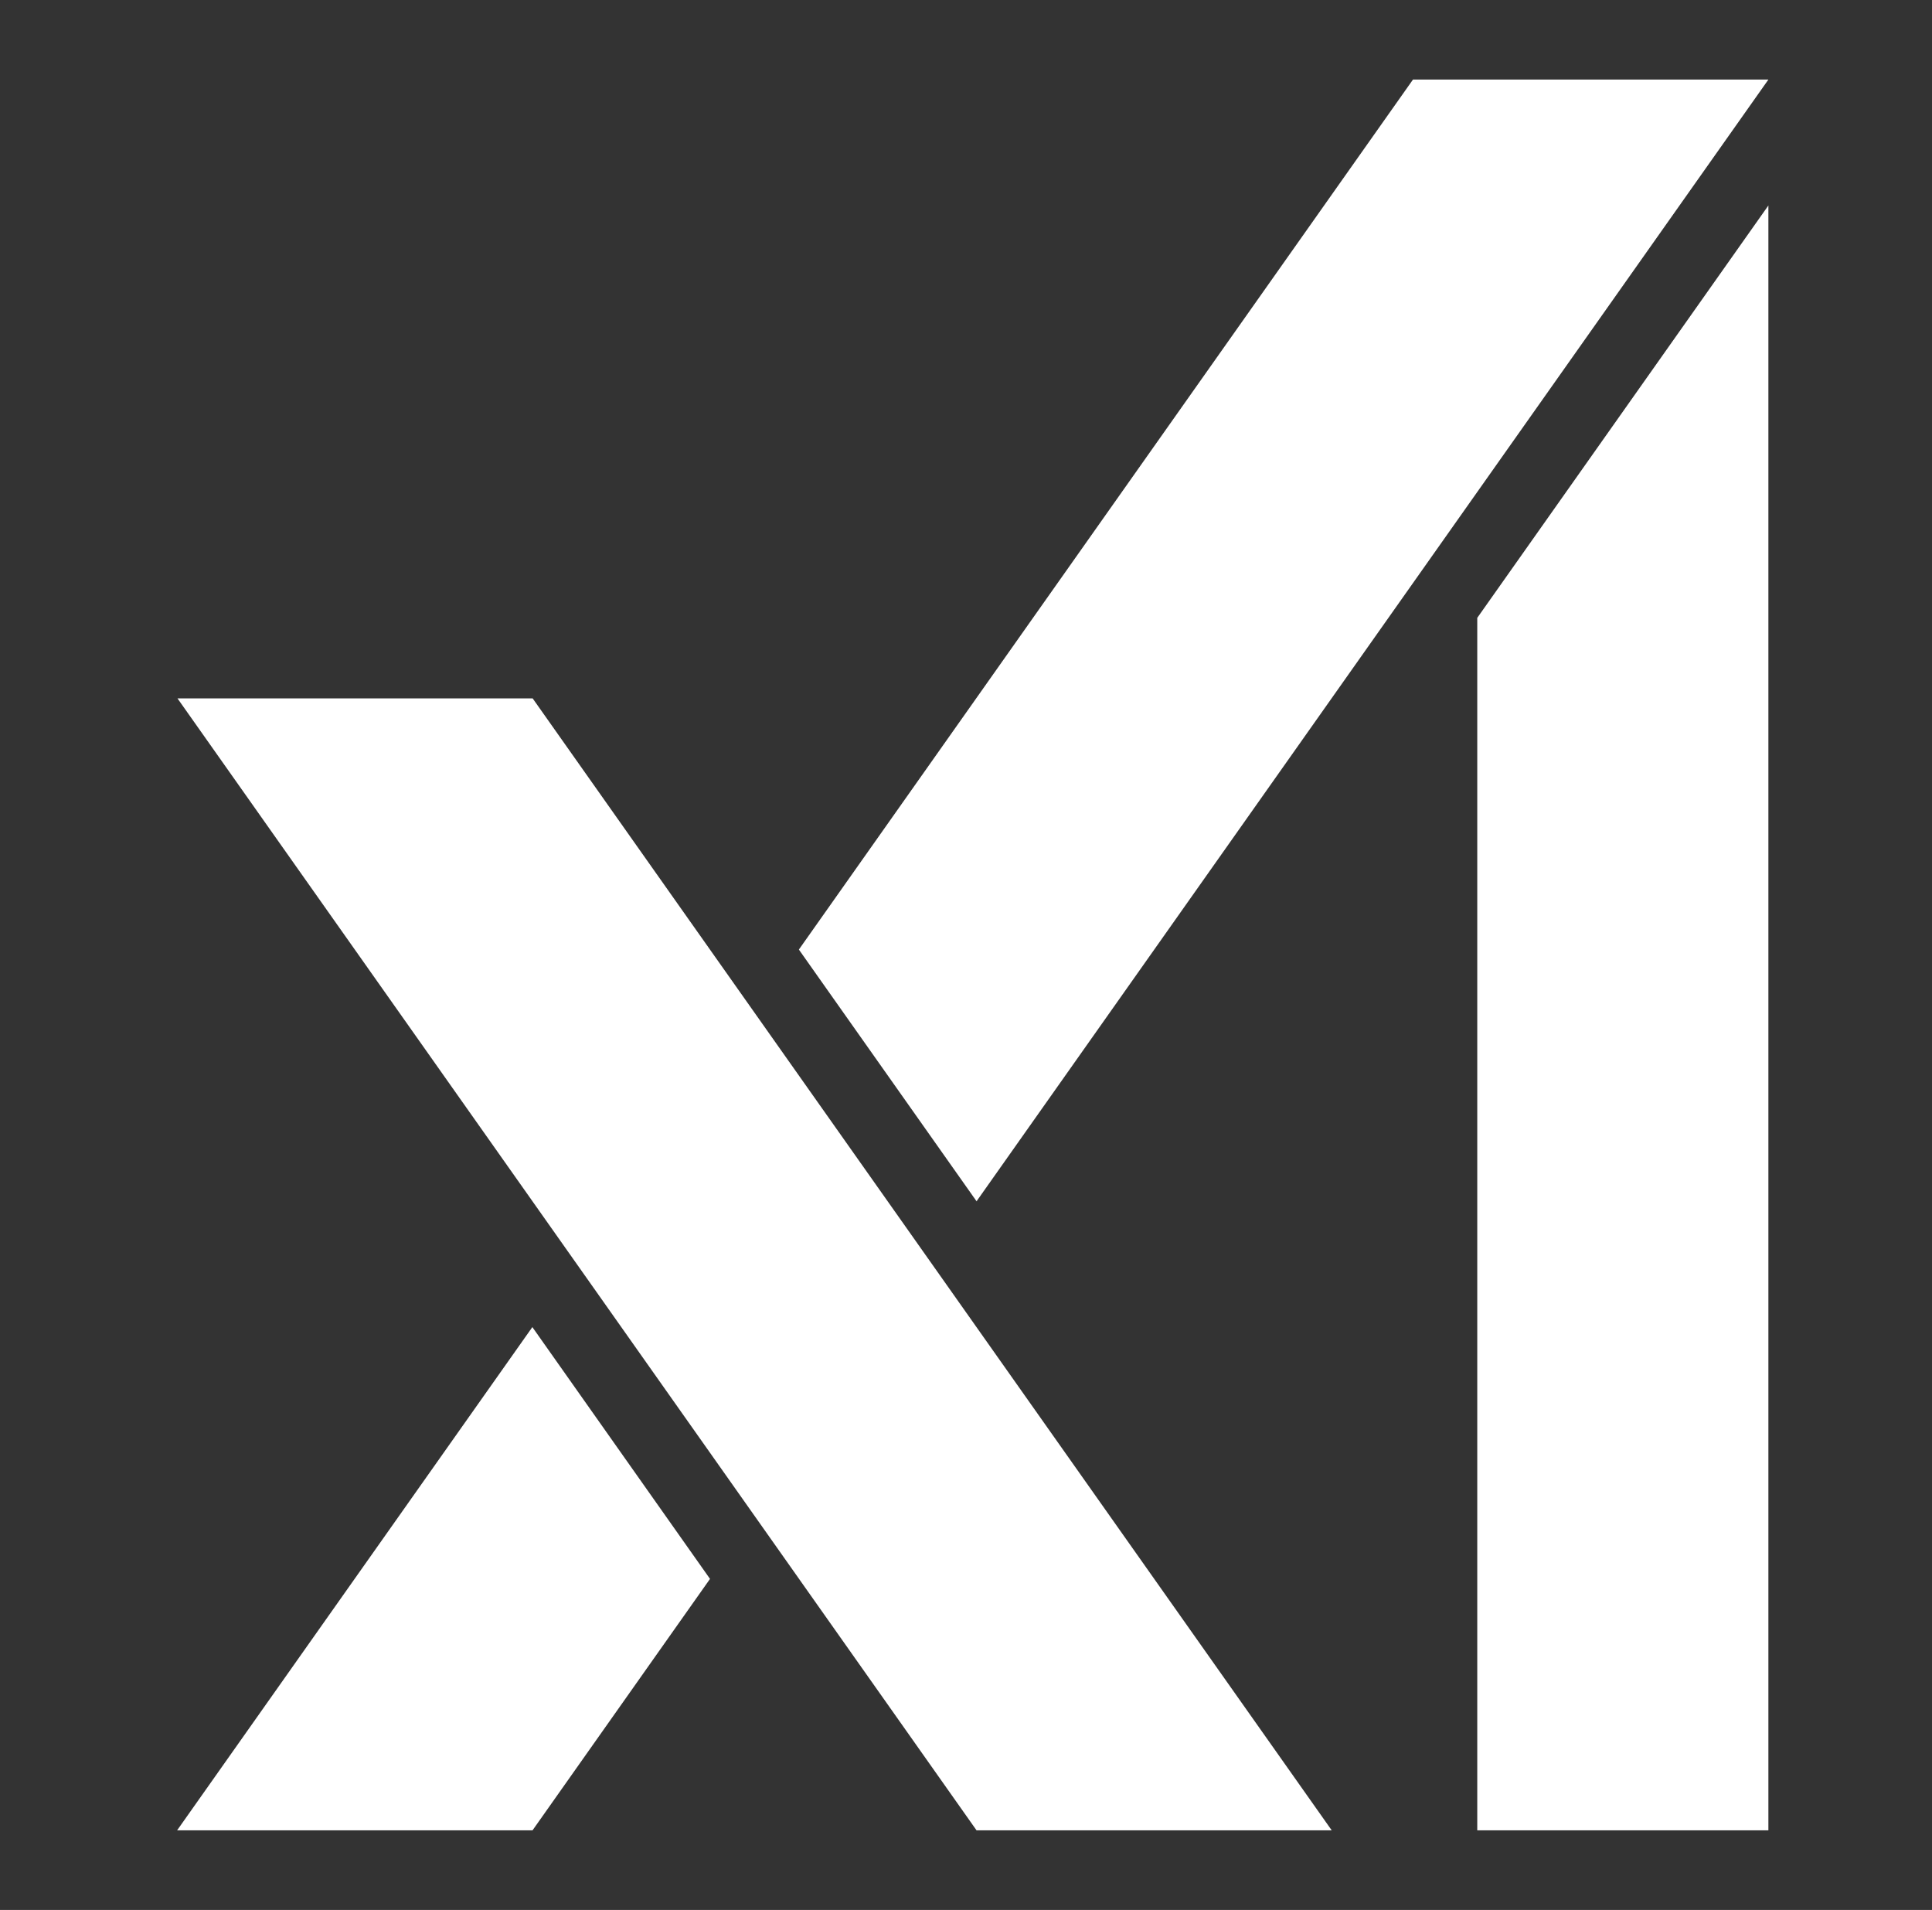 <svg width="86" height="85" viewBox="0 0 86 85" fill="none" xmlns="http://www.w3.org/2000/svg">
<rect x="0" y="0" width="86" height="85" fill="#333333" stroke="none"/>
<path fill-rule="evenodd" clip-rule="evenodd" d="M23.711 31.082L59.28 81.458H43.47L7.901 31.082H23.711ZM23.697 59.061L31.605 70.267L23.704 81.458H7.883L23.697 59.061ZM78.717 9.145V81.458H65.758V27.497L78.717 9.145ZM78.717 3.542L43.47 53.461L35.561 42.259L62.896 3.542H78.717Z" fill="white"/>
</svg>
